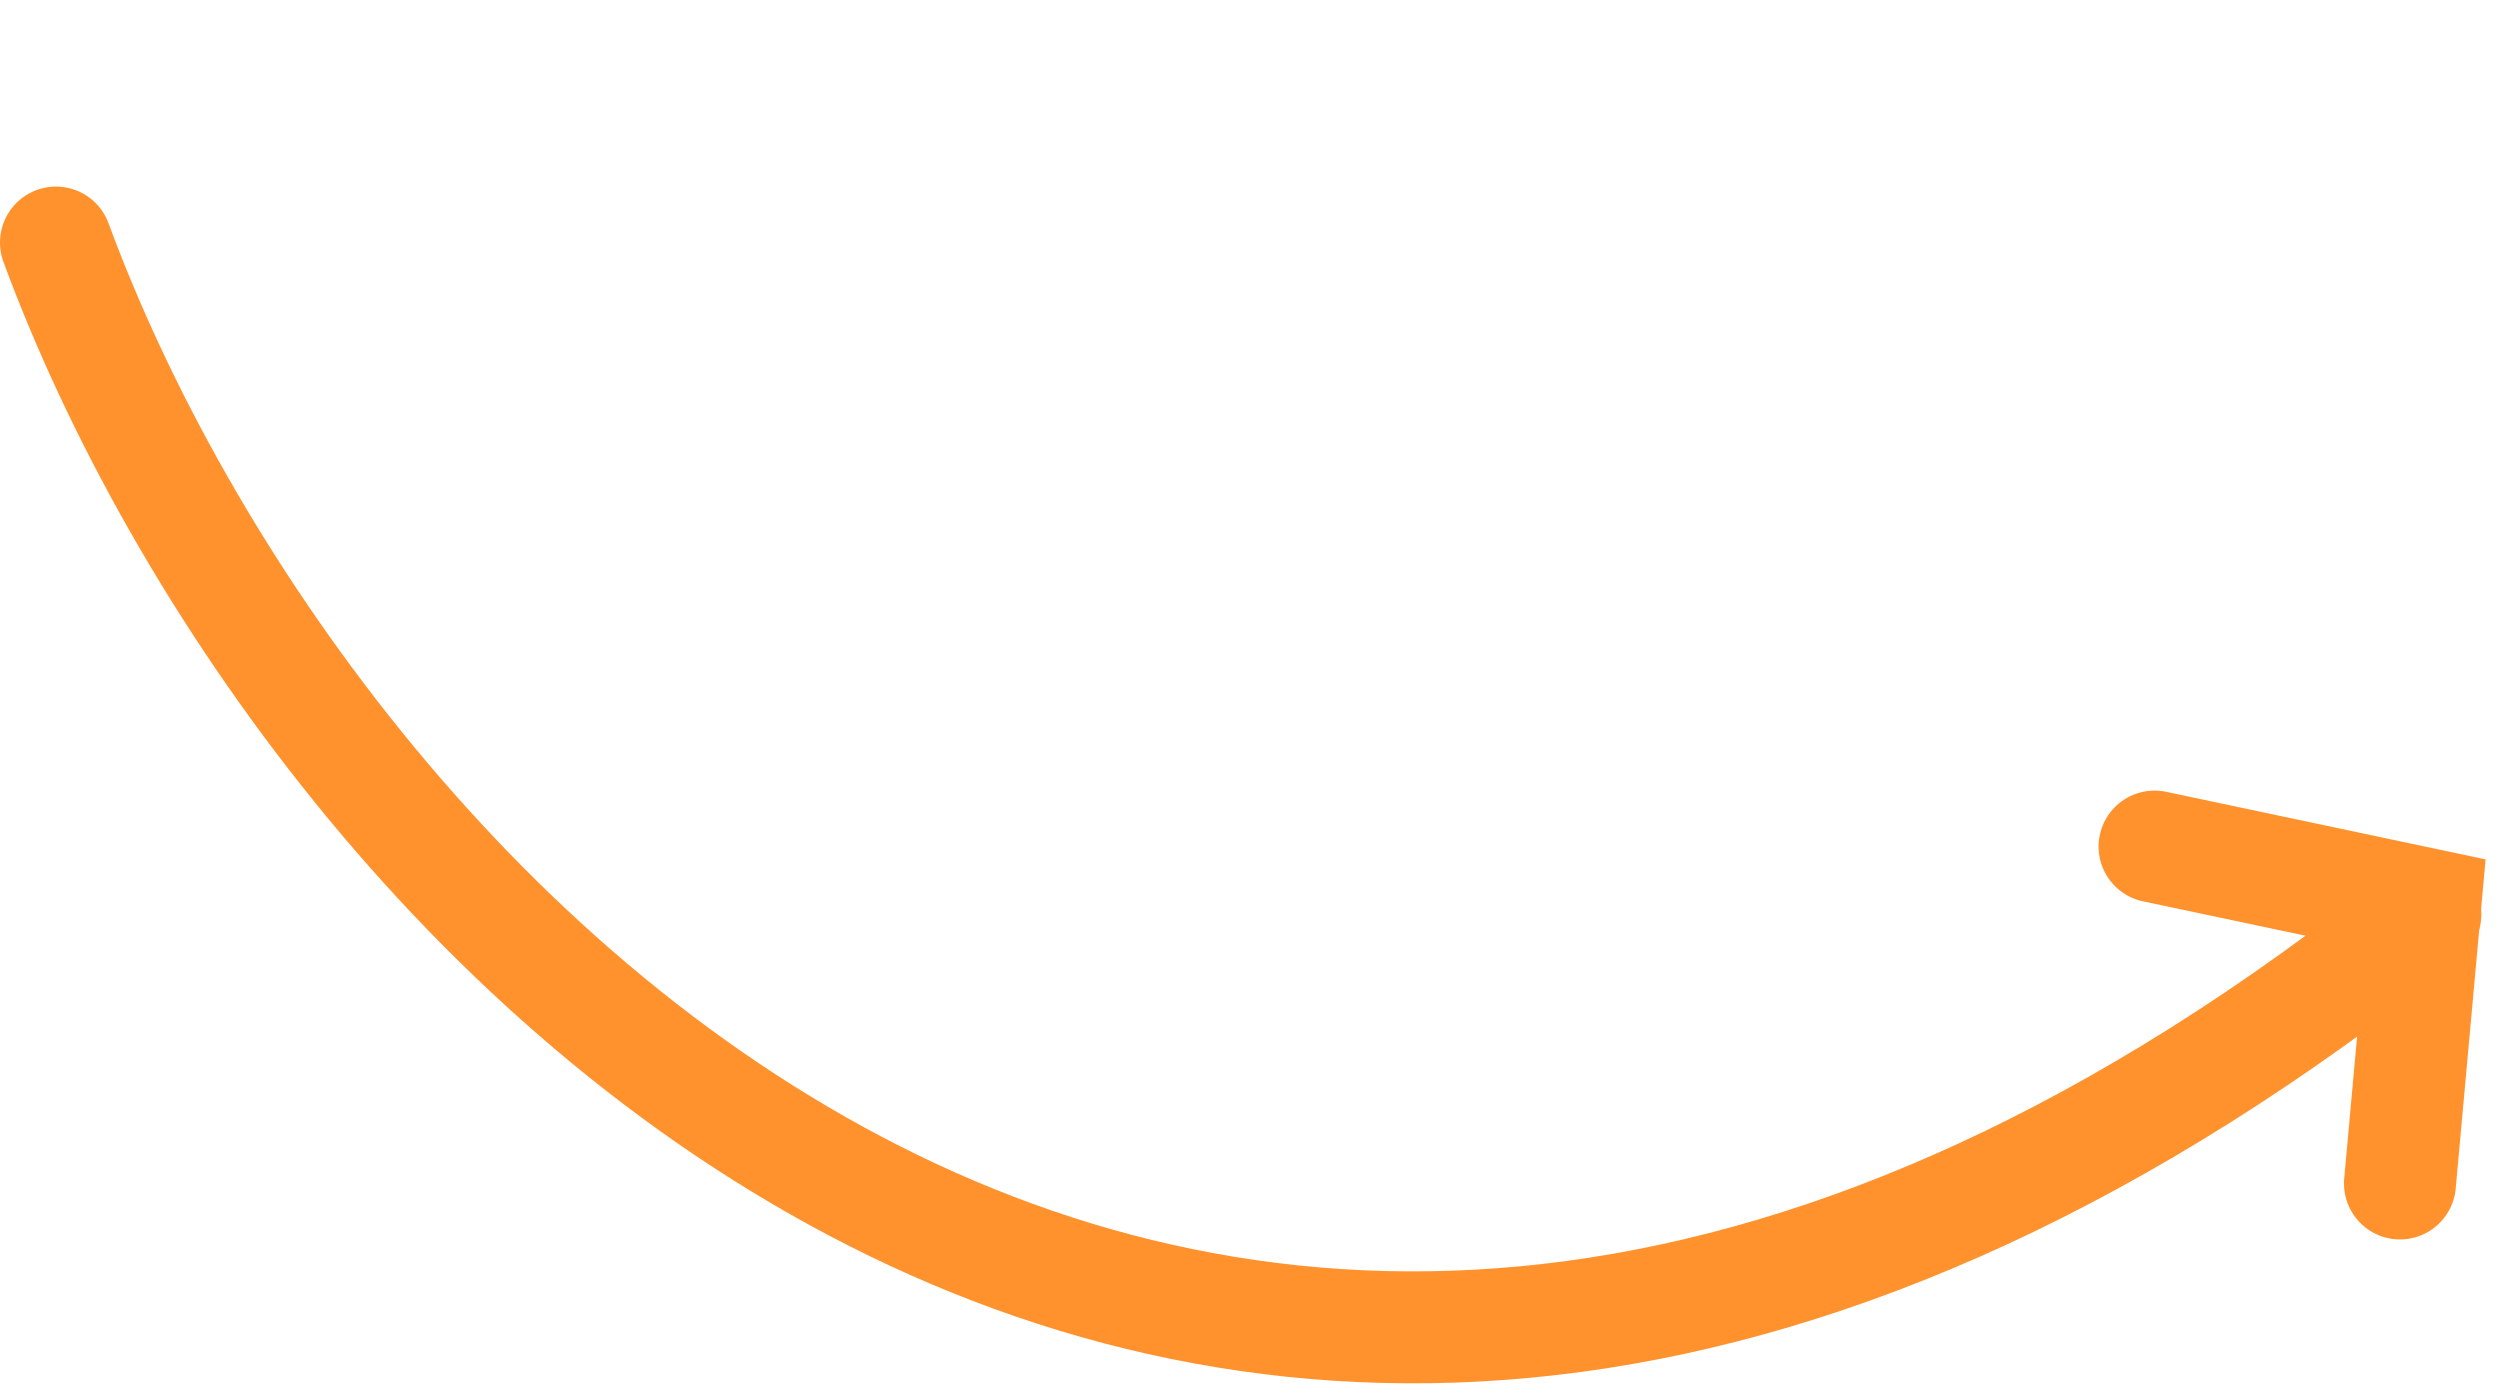 <svg width="134" height="75" viewBox="0 0 134 75" fill="none" xmlns="http://www.w3.org/2000/svg">
<path d="M3 13C16.211 48.814 64.5 101.5 130 49" stroke="#FF922D" stroke-width="6" stroke-linecap="round"/>
<path d="M115.484 45.376L129.999 48.447L128.638 63.434" stroke="#FF922D" stroke-width="6" stroke-linecap="round"/>
</svg>
